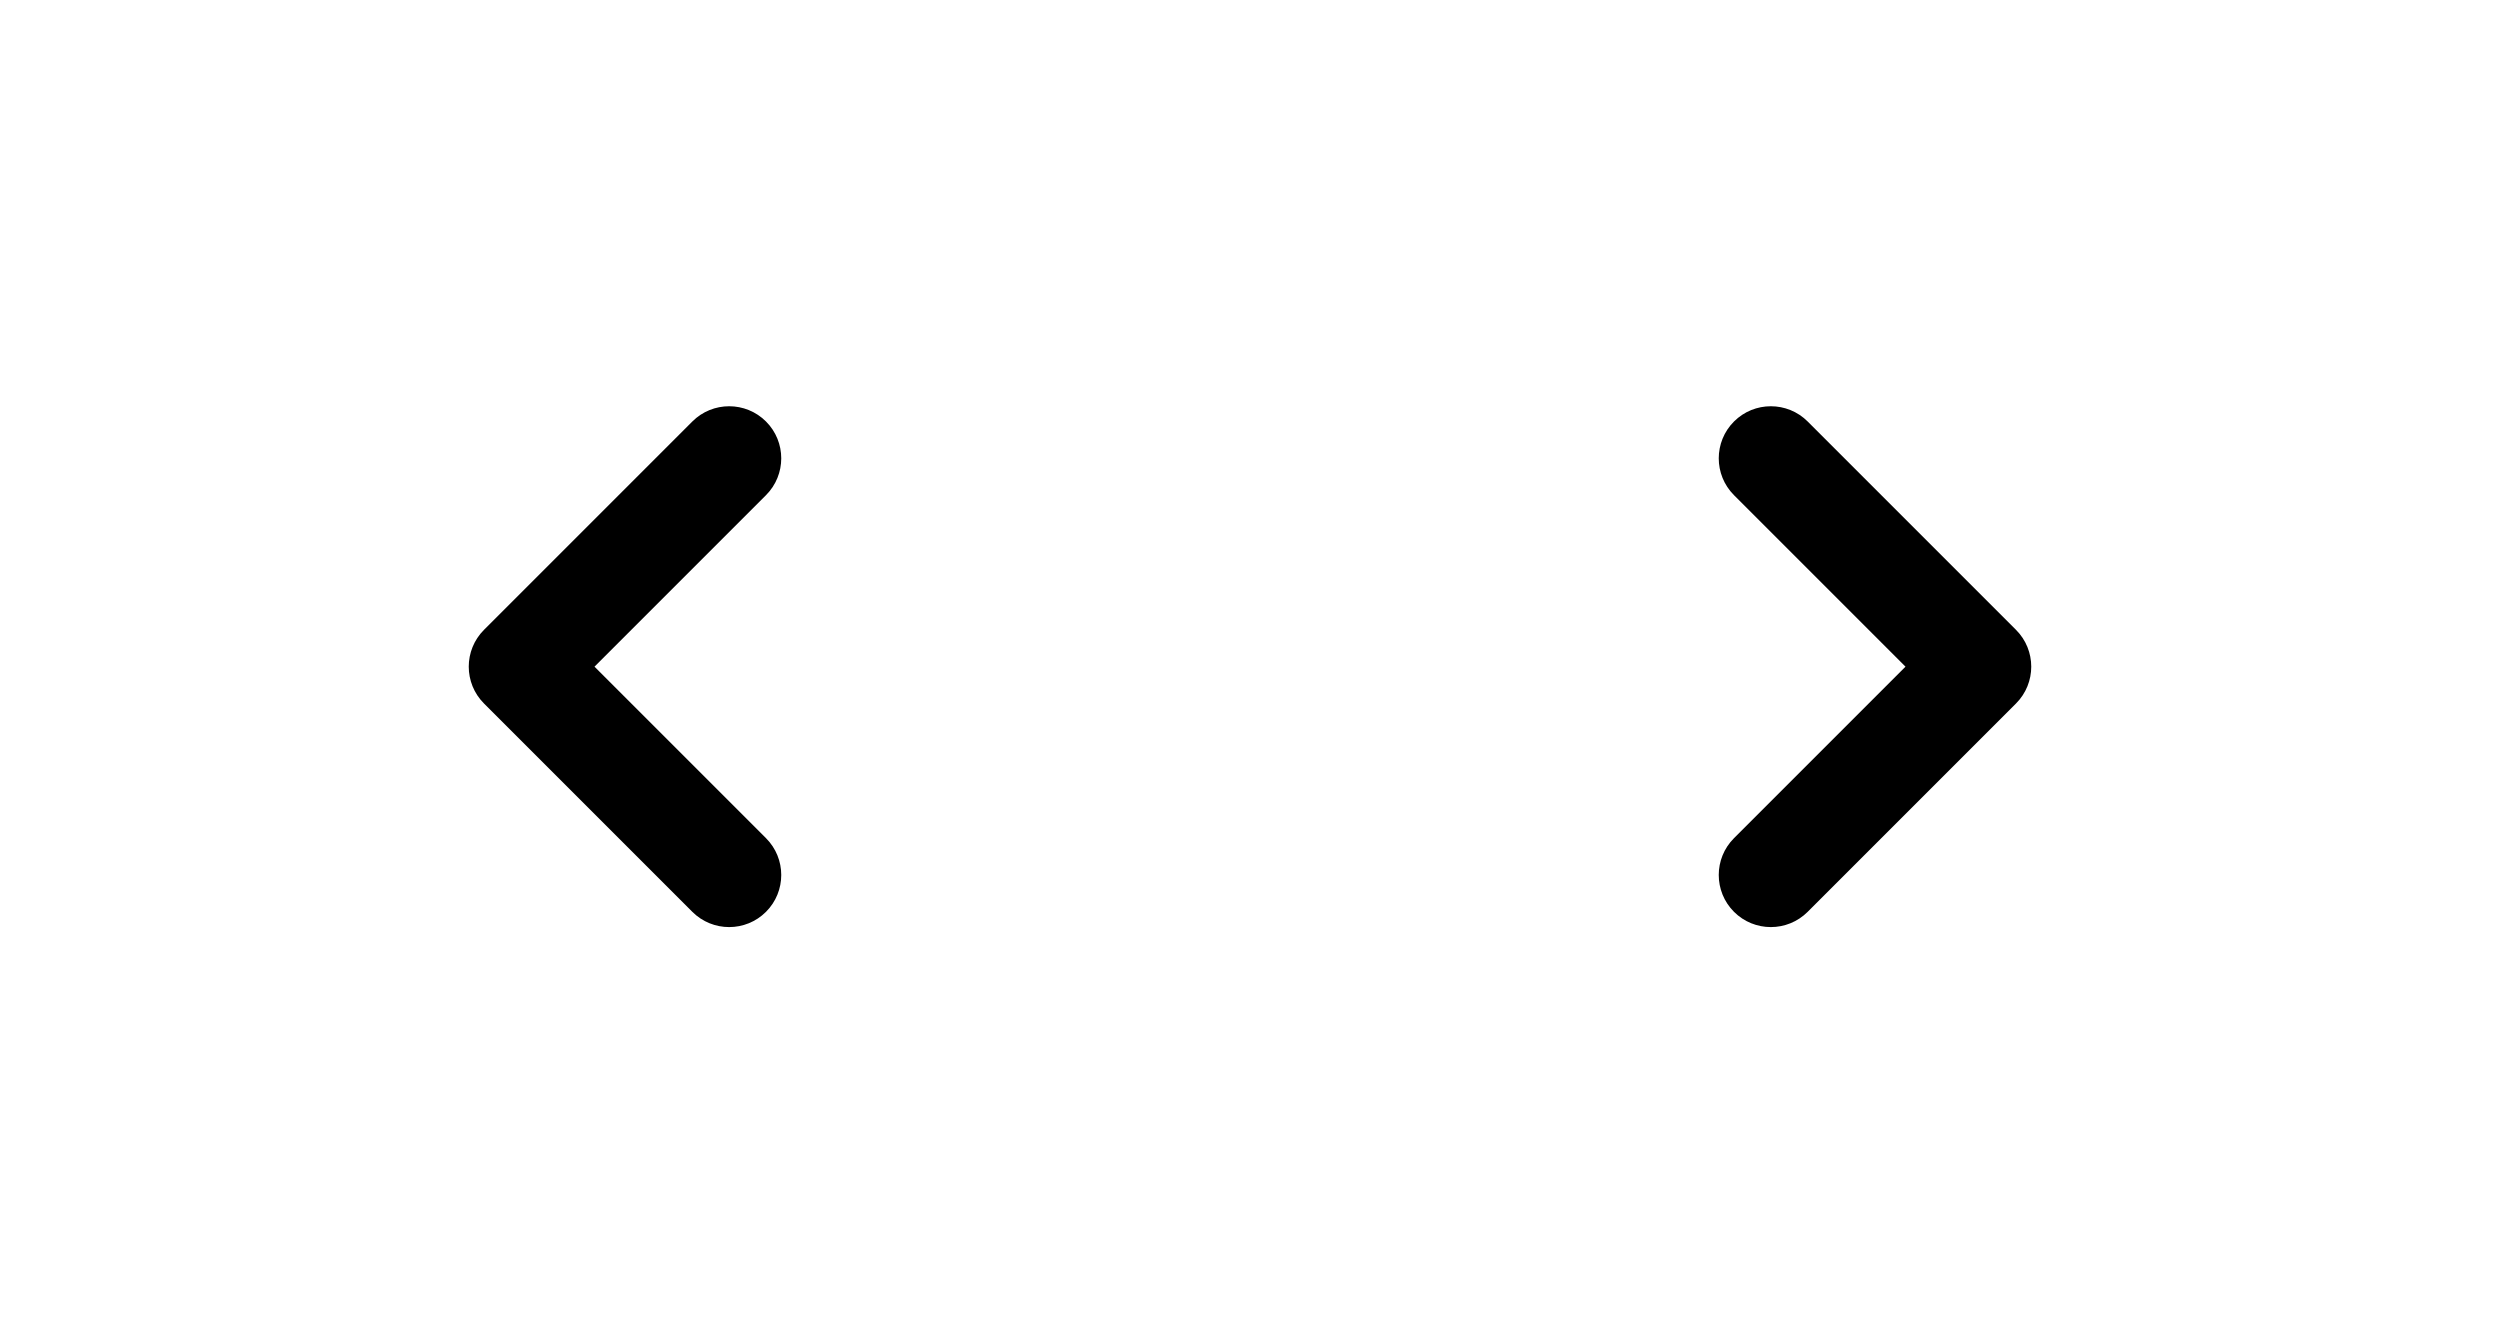 <svg width="30" height="16" viewBox="0 0 30 16" fill="none" xmlns="http://www.w3.org/2000/svg">
<path fill-rule="evenodd" clip-rule="evenodd" d="M9.192 10.942C8.948 11.186 8.552 11.186 8.308 10.942L5.808 8.442C5.564 8.198 5.564 7.802 5.808 7.558L8.308 5.058C8.552 4.814 8.948 4.814 9.192 5.058C9.436 5.302 9.436 5.698 9.192 5.942L7.134 8L9.192 10.058C9.436 10.302 9.436 10.698 9.192 10.942Z" fill="black"/>
<path fill-rule="evenodd" clip-rule="evenodd" d="M20.808 5.058C21.052 4.814 21.448 4.814 21.692 5.058L24.192 7.558C24.436 7.802 24.436 8.198 24.192 8.442L21.692 10.942C21.448 11.186 21.052 11.186 20.808 10.942C20.564 10.698 20.564 10.302 20.808 10.058L22.866 8L20.808 5.942C20.564 5.698 20.564 5.302 20.808 5.058Z" fill="black"/>
</svg>
